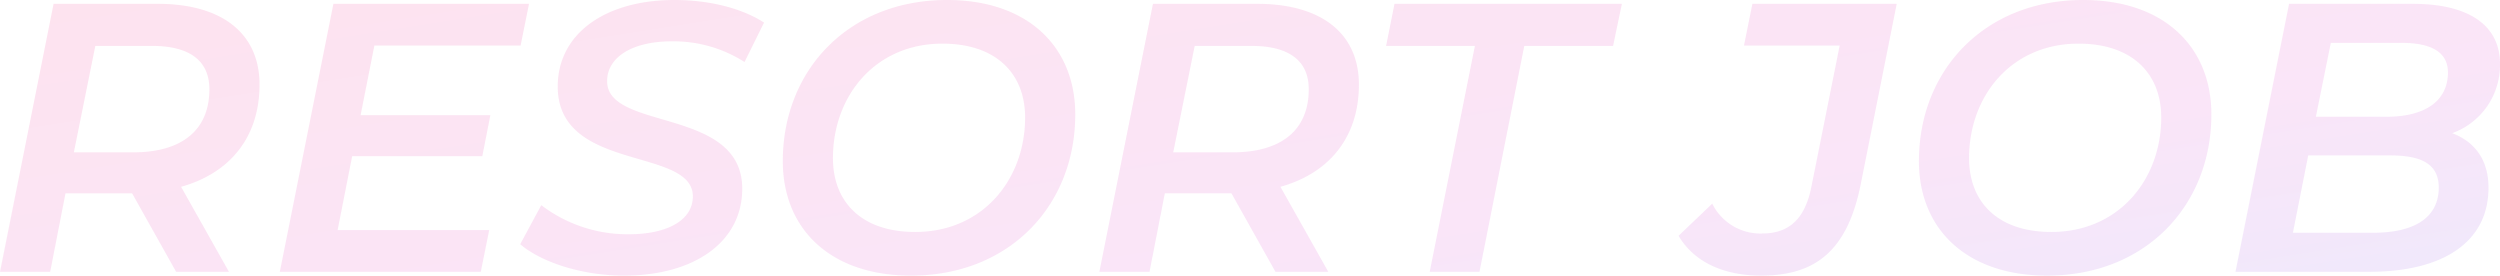 <svg xmlns="http://www.w3.org/2000/svg" xmlns:xlink="http://www.w3.org/1999/xlink" width="400.117" height="44.11" viewBox="0 0 400.117 44.11"><defs><linearGradient id="a" x1="-0.133" y1="-0.462" x2="1.041" y2="1" gradientUnits="objectBoundingBox"><stop offset="0" stop-color="#f5ce03"/><stop offset="0.153" stop-color="#f0790c"/><stop offset="0.379" stop-color="#f71673"/><stop offset="0.812" stop-color="#d52ac9"/><stop offset="1" stop-color="#7a48e5"/></linearGradient></defs><path d="M45.432-53.911c0-8.148-5.943-12.927-16.3-12.927H12.472L3.9-23.952h8.026l2.451-12.559h10.66l7.045,12.559h8.454l-7.658-13.6C40.776-39.759,45.432-45.579,45.432-53.911ZM25.215-43.067h-9.5L19.15-60.1h9.128c5.82,0,9.128,2.267,9.128,6.923C37.407-46.559,32.934-43.067,25.215-43.067Zm62-17.093,1.348-6.678H57.256L48.679-23.952H80.843l1.348-6.678H57.93l2.328-11.824h20.83l1.287-6.555H61.606l2.206-11.15Zm16.541,36.82c11.273,0,18.931-5.391,18.931-13.907,0-13.111-21.626-9.19-21.626-17.215,0-3.737,3.86-6.371,10.354-6.371a21.074,21.074,0,0,1,11.64,3.308l3.125-6.31c-3.615-2.328-8.822-3.615-14.336-3.615-11.089,0-18.686,5.391-18.686,13.846,0,13.784,21.626,9.618,21.626,17.583,0,3.8-4.043,6.065-10.292,6.065a22.789,22.789,0,0,1-13.968-4.656l-3.37,6.249C90.523-25.484,97.017-23.34,103.756-23.34Zm45.948,0c15.806,0,26.282-11.273,26.282-25.792,0-10.844-7.6-18.318-20.524-18.318-15.806,0-26.282,11.273-26.282,25.792C129.181-30.814,136.777-23.34,149.7-23.34Zm.674-6.984c-8.577,0-13.172-4.779-13.172-11.824,0-9.925,6.739-18.318,17.522-18.318,8.577,0,13.233,4.779,13.233,11.824C167.961-38.717,161.161-30.324,150.378-30.324Zm71.005-23.587c0-8.148-5.943-12.927-16.3-12.927H188.423l-8.577,42.885h8.026l2.451-12.559h10.66l7.045,12.559h8.454l-7.658-13.6C216.727-39.759,221.383-45.579,221.383-53.911ZM201.166-43.067h-9.5L195.1-60.1h9.128c5.82,0,9.128,2.267,9.128,6.923C213.358-46.559,208.885-43.067,201.166-43.067Zm31.551,19.114h7.964L247.85-60.1h14.213l1.409-6.739H227.081L225.733-60.1h14.213Zm53.055.613c8.577,0,13.784-3.86,15.929-14.642l5.759-28.855h-23.1l-1.348,6.678h15.316L293.8-37.553c-1.042,5.269-3.676,7.474-7.9,7.474a8.591,8.591,0,0,1-7.964-4.779l-5.391,5.146C274.928-25.668,279.523-23.34,285.772-23.34Zm45.764,0c15.806,0,26.282-11.273,26.282-25.792,0-10.844-7.6-18.318-20.524-18.318-15.806,0-26.282,11.273-26.282,25.792C311.013-30.814,318.61-23.34,331.537-23.34Zm.674-6.984c-8.577,0-13.172-4.779-13.172-11.824,0-9.925,6.739-18.318,17.522-18.318,8.577,0,13.233,4.779,13.233,11.824C349.793-38.717,342.993-30.324,332.21-30.324ZM396.354-46.13a11.592,11.592,0,0,0,7.658-11.089c0-6.249-5.085-9.619-13.968-9.619H370.256l-8.577,42.885h21.5c11.211,0,18.992-4.411,18.992-13.478C402.174-41.842,399.969-44.782,396.354-46.13Zm-8.087-14.458c4.717,0,7.413,1.47,7.413,4.717,0,4.717-3.86,7.107-9.8,7.107H374.544l2.389-11.824ZM383.734-30.2H370.868l2.451-12.375h13.172c4.9,0,7.719,1.348,7.719,5.146C394.21-32.652,390.35-30.2,383.734-30.2Z" transform="translate(-3.895 67.45)" opacity="0.12" fill="url(#a)"/></svg>